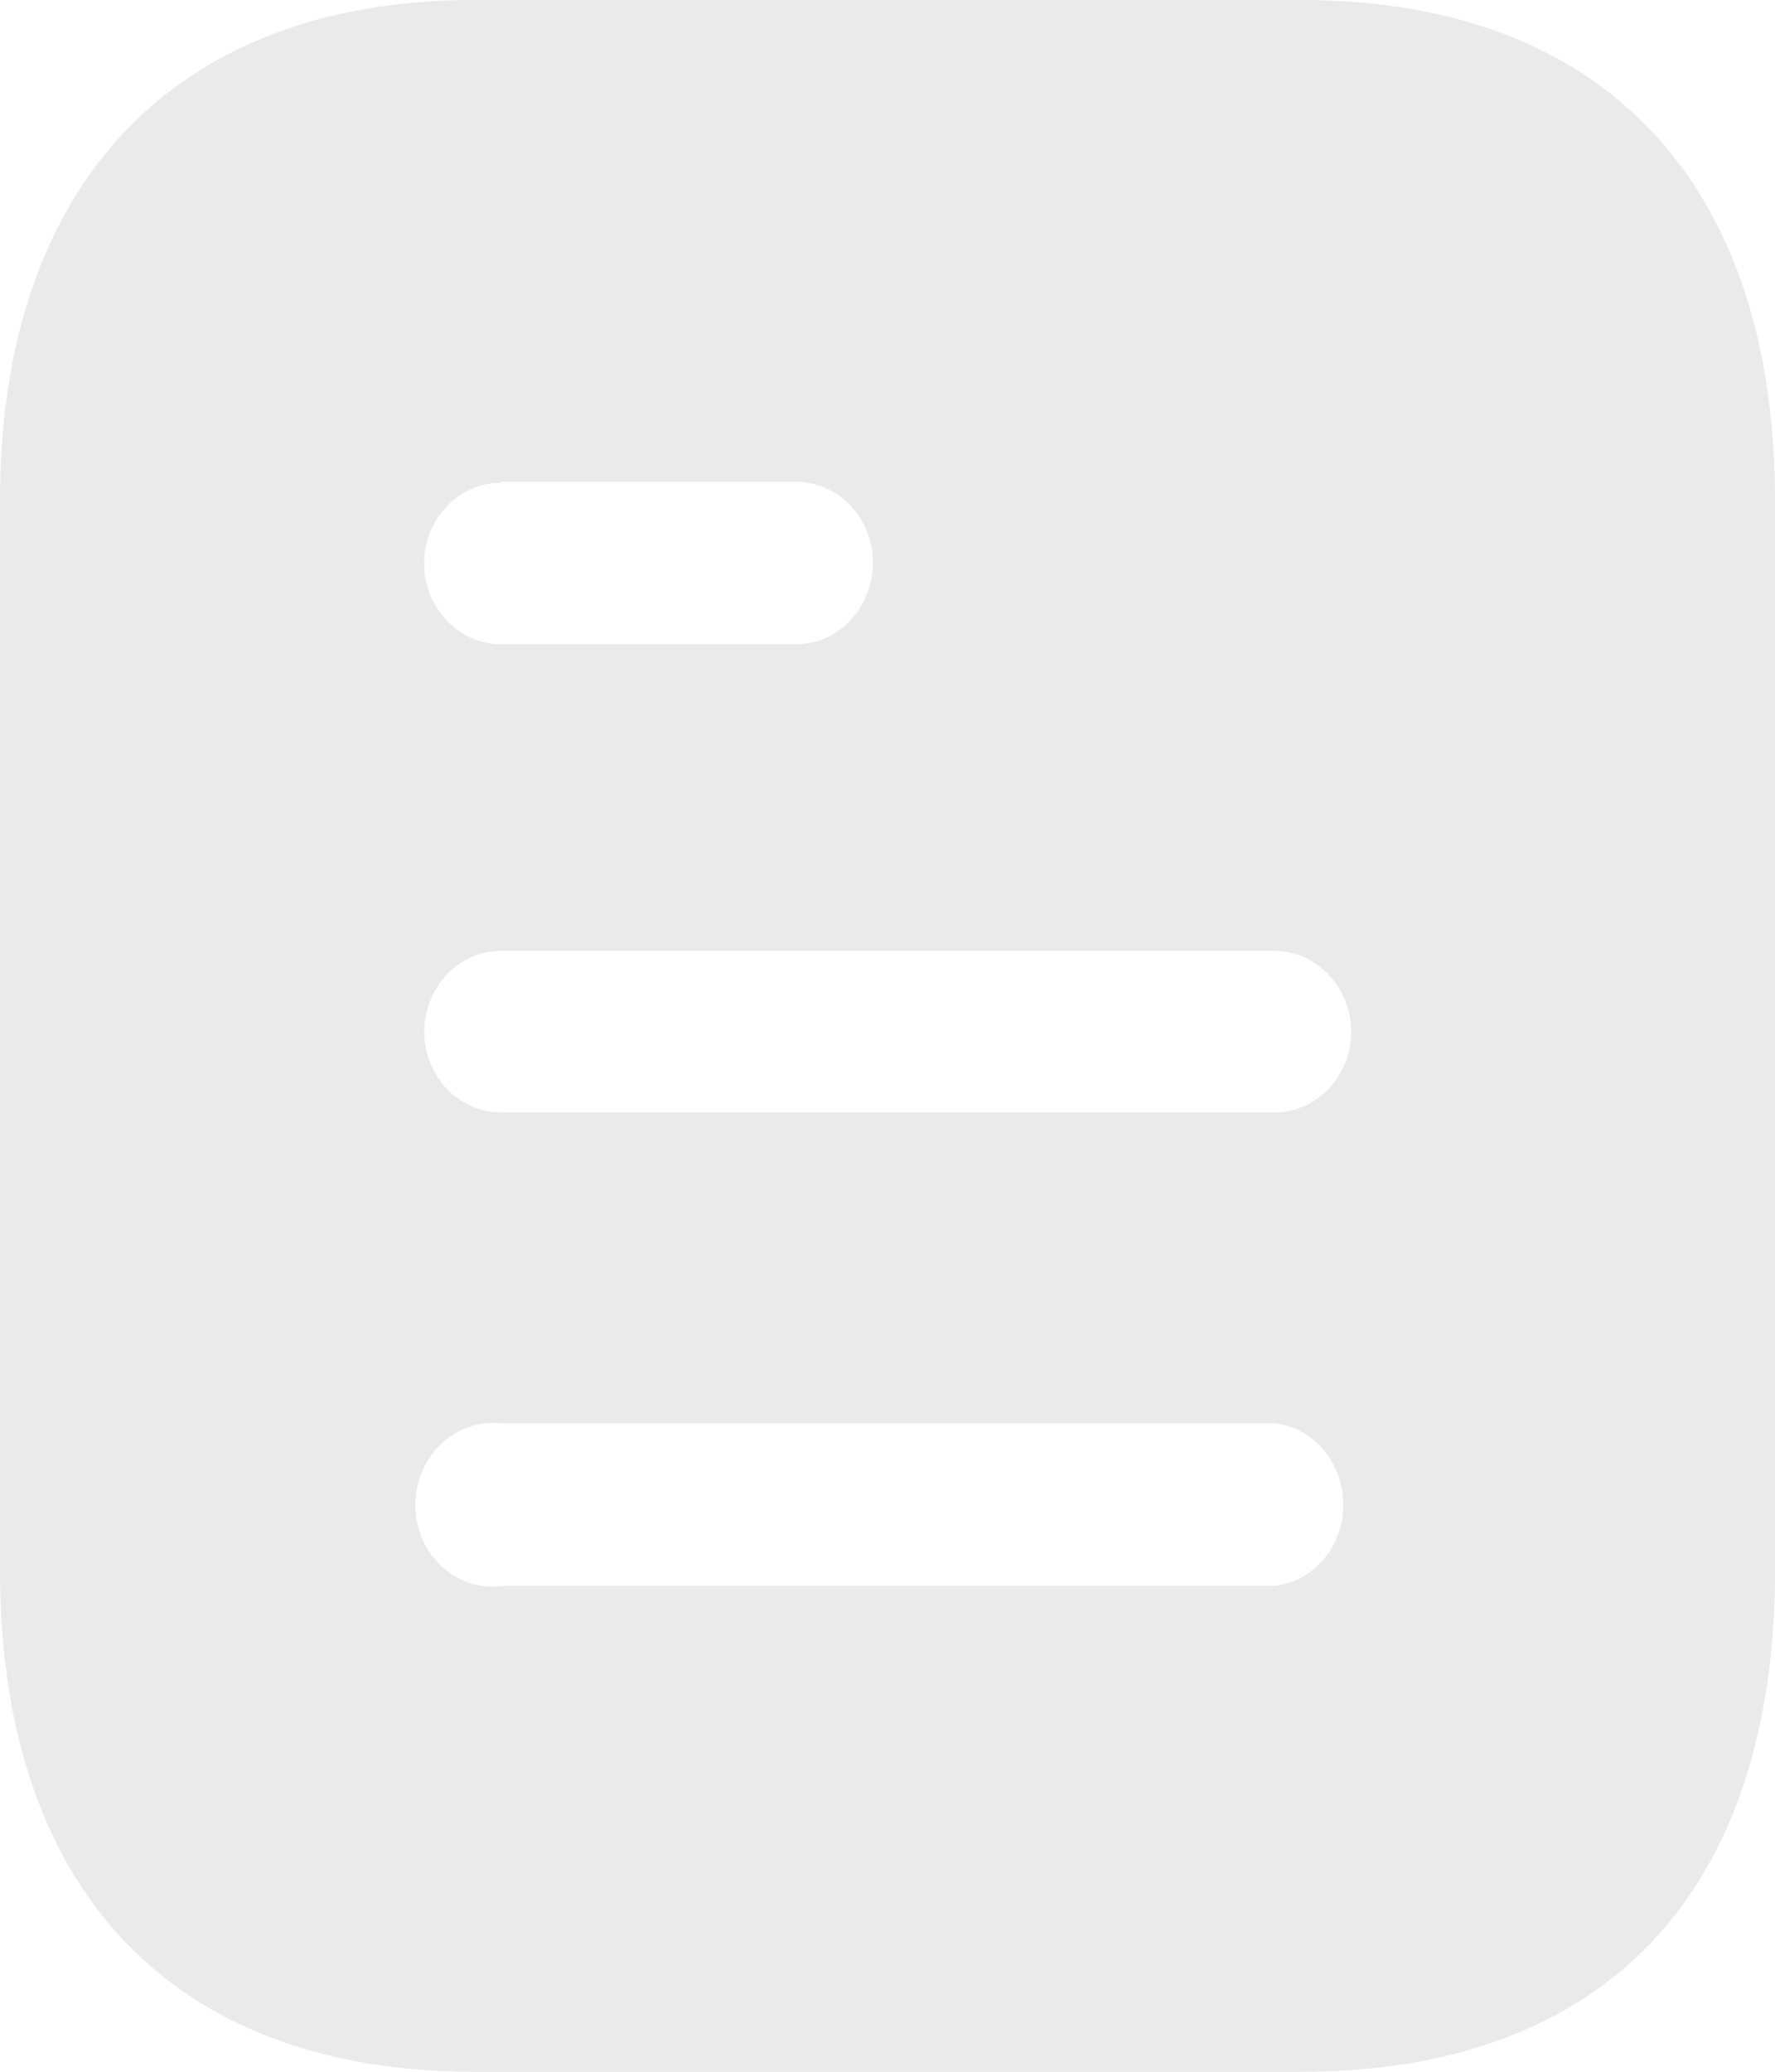 <svg width="36" height="42" viewBox="0 0 36 42" fill="none" xmlns="http://www.w3.org/2000/svg">
<path fill-rule="evenodd" clip-rule="evenodd" d="M9.62 0H26.382C32.56 0 36 3.738 36 10.143V31.836C36 38.346 32.56 42 26.382 42H9.62C3.54 42 0 38.346 0 31.836V10.143C0 3.738 3.54 0 9.62 0ZM10.153 9.786C10.159 9.786 10.163 9.781 10.163 9.776C10.163 9.77 10.168 9.765 10.174 9.765H16.141C17.003 9.765 17.703 10.5 17.703 11.401C17.703 12.327 17.003 13.062 16.141 13.062H10.163C9.301 13.062 8.603 12.327 8.603 11.424C8.603 10.525 9.296 9.792 10.153 9.786ZM10.164 22.554H25.843C26.703 22.554 27.404 21.819 27.404 20.916C27.404 20.013 26.703 19.276 25.843 19.276H10.164C9.302 19.276 8.604 20.013 8.604 20.916C8.604 21.819 9.302 22.554 10.164 22.554ZM10.164 32.151H25.844C26.642 32.067 27.244 31.351 27.244 30.513C27.244 29.652 26.642 28.938 25.844 28.854H10.164C9.564 28.791 8.984 29.085 8.664 29.631C8.344 30.156 8.344 30.849 8.664 31.395C8.984 31.92 9.564 32.235 10.164 32.151Z" fill="#EAEAEA"/>
</svg>
